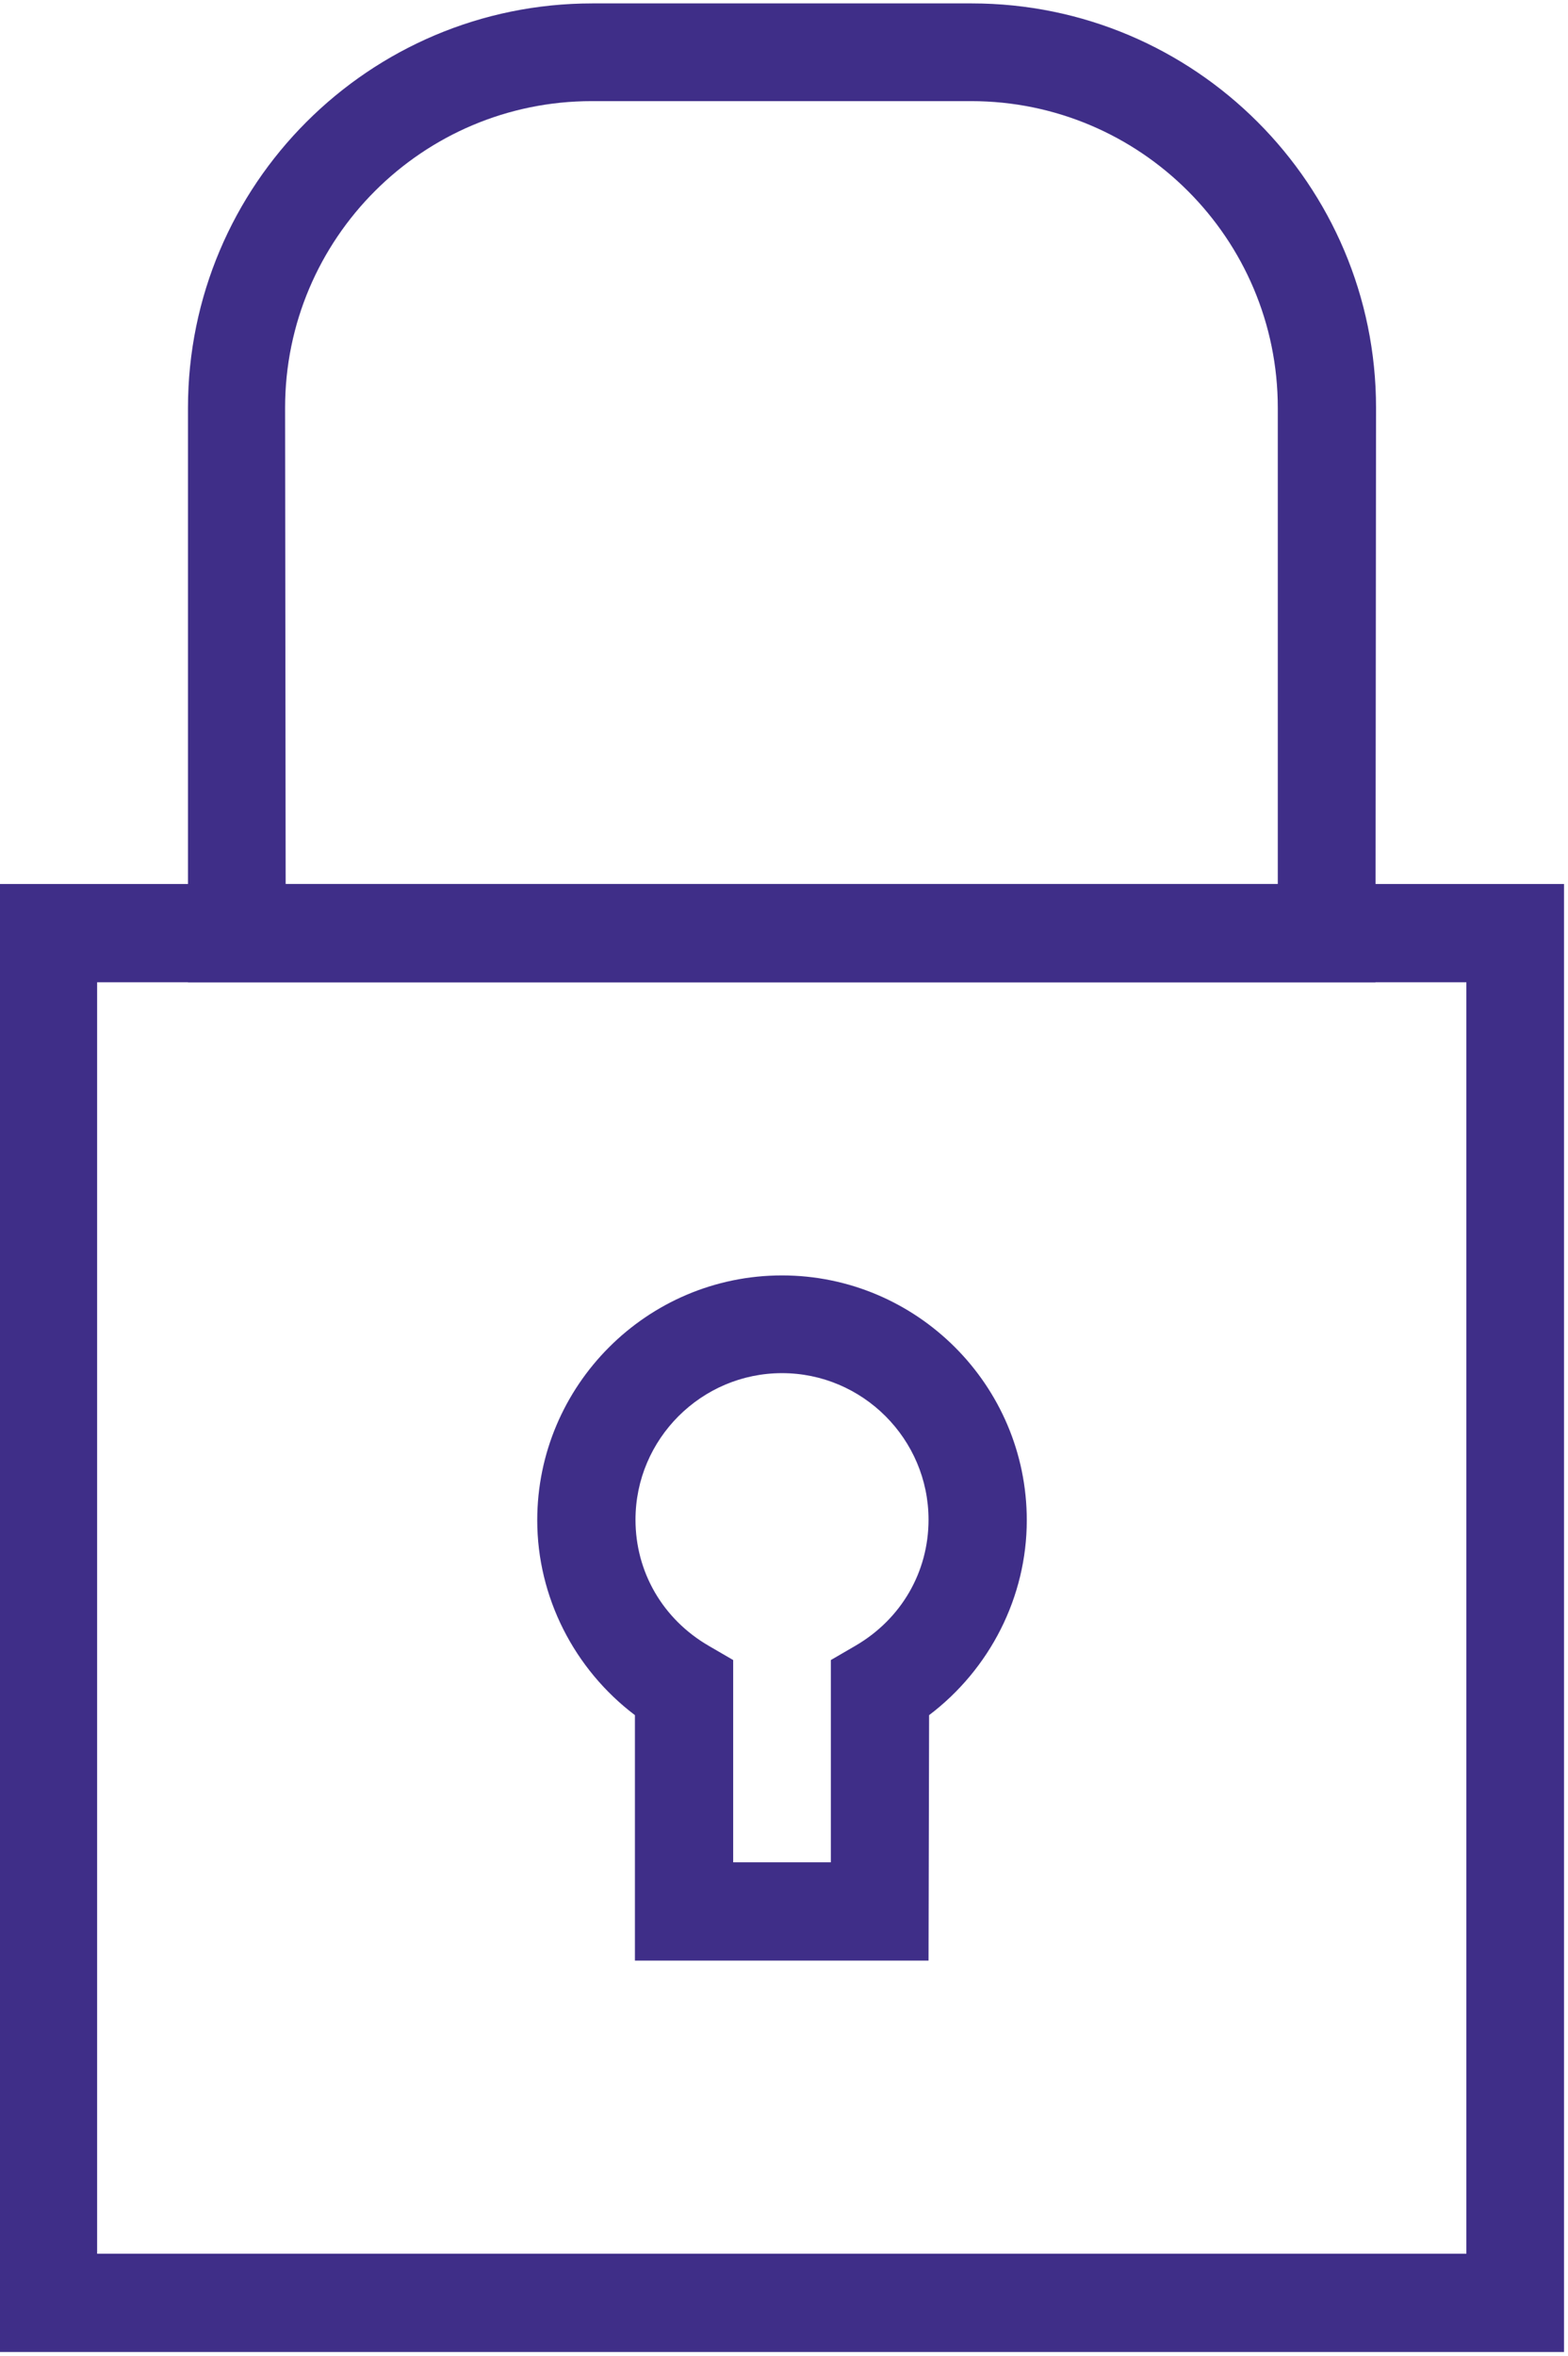 <?xml version="1.0" encoding="utf-8"?>
<!-- Generator: Adobe Illustrator 27.3.1, SVG Export Plug-In . SVG Version: 6.00 Build 0)  -->
<svg version="1.1" id="Layer_1" xmlns="http://www.w3.org/2000/svg" xmlns:xlink="http://www.w3.org/1999/xlink" x="0px" y="0px"
	 width="27.61px" height="41.47px" viewBox="0 0 27.61 41.47" style="enable-background:new 0 0 27.61 41.47;" xml:space="preserve"
	>
<style type="text/css">
	.st0{fill:#3F2E88;}
</style>
<g>
	<path class="st0" d="M27.54,41.4H-0.01V15.56h27.55V41.4z M1.71,39.67h24.11V17.29H1.71V39.67z"/>
	<path class="st0" d="M24.22,17.29H3.31V7.18c0-3.93,3.19-7.12,7.12-7.12h6.68c3.93,0,7.12,3.19,7.12,7.12L24.22,17.29z M5.03,15.56
		H22.5V7.18c0-2.98-2.42-5.4-5.4-5.4h-6.68c-2.98,0-5.4,2.42-5.4,5.4L5.03,15.56z"/>
	<path class="st0" d="M16.35,34.51h-5.17v-4.32c-1.07-0.81-1.72-2.08-1.72-3.43c0-2.37,1.93-4.31,4.31-4.31
		c2.37,0,4.31,1.93,4.31,4.31c0,1.35-0.65,2.62-1.72,3.43L16.35,34.51z M12.91,32.78h1.72v-3.56l0.43-0.25
		c0.81-0.47,1.29-1.3,1.29-2.22c0-1.42-1.16-2.58-2.58-2.58s-2.58,1.16-2.58,2.58c0,0.92,0.48,1.75,1.29,2.22l0.43,0.25L12.91,32.78
		z"/>
</g>
</svg>
